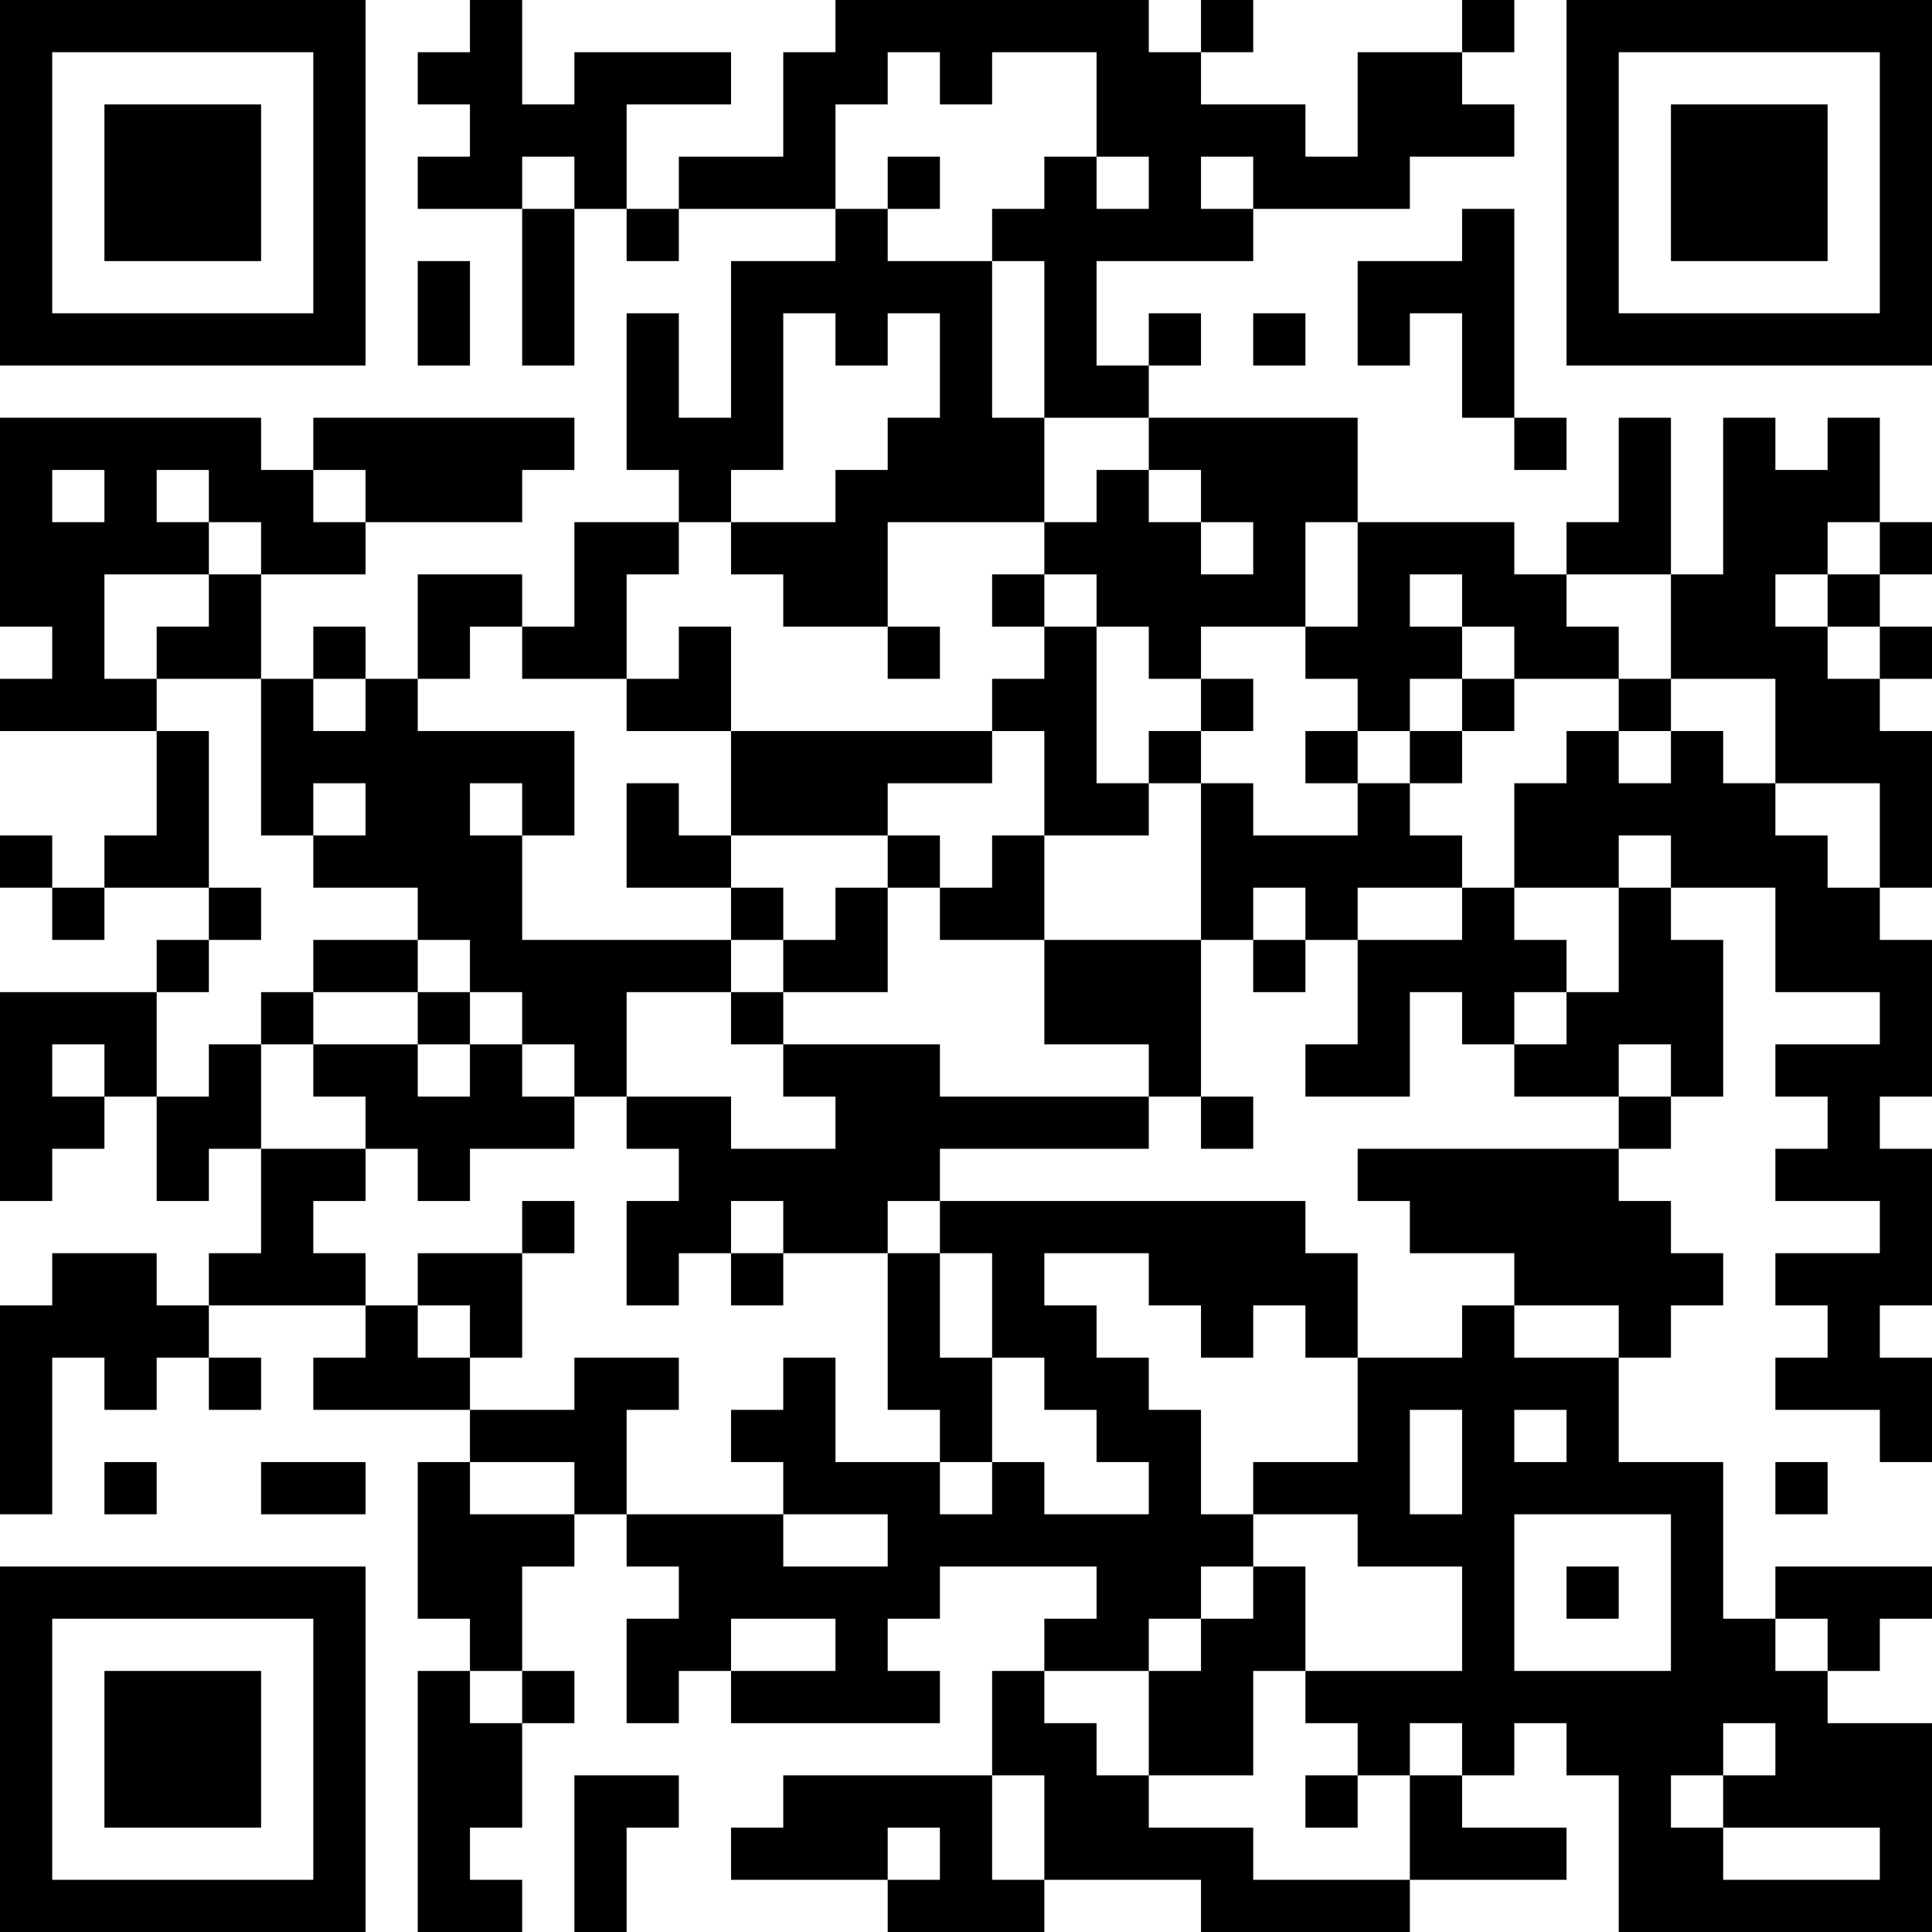 <?xml version="1.0" encoding="UTF-8"?>
<svg xmlns="http://www.w3.org/2000/svg" version="1.1" width="400" height="400" viewBox="0 0 400 400"><rect x="0" y="0" width="400" height="400" fill="#ffffff"/><g transform="scale(10.811)"><g transform="translate(0,0)"><path fill-rule="evenodd" d="M9 0L9 1L8 1L8 2L9 2L9 3L8 3L8 4L10 4L10 7L11 7L11 4L12 4L12 5L13 5L13 4L16 4L16 5L14 5L14 8L13 8L13 6L12 6L12 9L13 9L13 10L11 10L11 12L10 12L10 11L8 11L8 13L7 13L7 12L6 12L6 13L5 13L5 11L7 11L7 10L10 10L10 9L11 9L11 8L6 8L6 9L5 9L5 8L0 8L0 12L1 12L1 13L0 13L0 14L3 14L3 16L2 16L2 17L1 17L1 16L0 16L0 17L1 17L1 18L2 18L2 17L4 17L4 18L3 18L3 19L0 19L0 23L1 23L1 22L2 22L2 21L3 21L3 23L4 23L4 22L5 22L5 24L4 24L4 25L3 25L3 24L1 24L1 25L0 25L0 29L1 29L1 26L2 26L2 27L3 27L3 26L4 26L4 27L5 27L5 26L4 26L4 25L7 25L7 26L6 26L6 27L9 27L9 28L8 28L8 31L9 31L9 32L8 32L8 37L10 37L10 36L9 36L9 35L10 35L10 33L11 33L11 32L10 32L10 30L11 30L11 29L12 29L12 30L13 30L13 31L12 31L12 33L13 33L13 32L14 32L14 33L18 33L18 32L17 32L17 31L18 31L18 30L21 30L21 31L20 31L20 32L19 32L19 34L15 34L15 35L14 35L14 36L17 36L17 37L20 37L20 36L23 36L23 37L27 37L27 36L30 36L30 35L28 35L28 34L29 34L29 33L30 33L30 34L31 34L31 37L37 37L37 33L35 33L35 32L36 32L36 31L37 31L37 30L34 30L34 31L33 31L33 28L31 28L31 26L32 26L32 25L33 25L33 24L32 24L32 23L31 23L31 22L32 22L32 21L33 21L33 18L32 18L32 17L34 17L34 19L36 19L36 20L34 20L34 21L35 21L35 22L34 22L34 23L36 23L36 24L34 24L34 25L35 25L35 26L34 26L34 27L36 27L36 28L37 28L37 26L36 26L36 25L37 25L37 22L36 22L36 21L37 21L37 18L36 18L36 17L37 17L37 14L36 14L36 13L37 13L37 12L36 12L36 11L37 11L37 10L36 10L36 8L35 8L35 9L34 9L34 8L33 8L33 11L32 11L32 8L31 8L31 10L30 10L30 11L29 11L29 10L26 10L26 8L22 8L22 7L23 7L23 6L22 6L22 7L21 7L21 5L24 5L24 4L27 4L27 3L29 3L29 2L28 2L28 1L29 1L29 0L28 0L28 1L26 1L26 3L25 3L25 2L23 2L23 1L24 1L24 0L23 0L23 1L22 1L22 0L16 0L16 1L15 1L15 3L13 3L13 4L12 4L12 2L14 2L14 1L11 1L11 2L10 2L10 0ZM17 1L17 2L16 2L16 4L17 4L17 5L19 5L19 8L20 8L20 10L17 10L17 12L15 12L15 11L14 11L14 10L16 10L16 9L17 9L17 8L18 8L18 6L17 6L17 7L16 7L16 6L15 6L15 9L14 9L14 10L13 10L13 11L12 11L12 13L10 13L10 12L9 12L9 13L8 13L8 14L11 14L11 16L10 16L10 15L9 15L9 16L10 16L10 18L14 18L14 19L12 19L12 21L11 21L11 20L10 20L10 19L9 19L9 18L8 18L8 17L6 17L6 16L7 16L7 15L6 15L6 16L5 16L5 13L3 13L3 12L4 12L4 11L5 11L5 10L4 10L4 9L3 9L3 10L4 10L4 11L2 11L2 13L3 13L3 14L4 14L4 17L5 17L5 18L4 18L4 19L3 19L3 21L4 21L4 20L5 20L5 22L7 22L7 23L6 23L6 24L7 24L7 25L8 25L8 26L9 26L9 27L11 27L11 26L13 26L13 27L12 27L12 29L15 29L15 30L17 30L17 29L15 29L15 28L14 28L14 27L15 27L15 26L16 26L16 28L18 28L18 29L19 29L19 28L20 28L20 29L22 29L22 28L21 28L21 27L20 27L20 26L19 26L19 24L18 24L18 23L25 23L25 24L26 24L26 26L25 26L25 25L24 25L24 26L23 26L23 25L22 25L22 24L20 24L20 25L21 25L21 26L22 26L22 27L23 27L23 29L24 29L24 30L23 30L23 31L22 31L22 32L20 32L20 33L21 33L21 34L22 34L22 35L24 35L24 36L27 36L27 34L28 34L28 33L27 33L27 34L26 34L26 33L25 33L25 32L28 32L28 30L26 30L26 29L24 29L24 28L26 28L26 26L28 26L28 25L29 25L29 26L31 26L31 25L29 25L29 24L27 24L27 23L26 23L26 22L31 22L31 21L32 21L32 20L31 20L31 21L29 21L29 20L30 20L30 19L31 19L31 17L32 17L32 16L31 16L31 17L29 17L29 15L30 15L30 14L31 14L31 15L32 15L32 14L33 14L33 15L34 15L34 16L35 16L35 17L36 17L36 15L34 15L34 13L32 13L32 11L30 11L30 12L31 12L31 13L29 13L29 12L28 12L28 11L27 11L27 12L28 12L28 13L27 13L27 14L26 14L26 13L25 13L25 12L26 12L26 10L25 10L25 12L23 12L23 13L22 13L22 12L21 12L21 11L20 11L20 10L21 10L21 9L22 9L22 10L23 10L23 11L24 11L24 10L23 10L23 9L22 9L22 8L20 8L20 5L19 5L19 4L20 4L20 3L21 3L21 4L22 4L22 3L21 3L21 1L19 1L19 2L18 2L18 1ZM10 3L10 4L11 4L11 3ZM17 3L17 4L18 4L18 3ZM23 3L23 4L24 4L24 3ZM28 4L28 5L26 5L26 7L27 7L27 6L28 6L28 8L29 8L29 9L30 9L30 8L29 8L29 4ZM8 5L8 7L9 7L9 5ZM24 6L24 7L25 7L25 6ZM1 9L1 10L2 10L2 9ZM6 9L6 10L7 10L7 9ZM35 10L35 11L34 11L34 12L35 12L35 13L36 13L36 12L35 12L35 11L36 11L36 10ZM19 11L19 12L20 12L20 13L19 13L19 14L14 14L14 12L13 12L13 13L12 13L12 14L14 14L14 16L13 16L13 15L12 15L12 17L14 17L14 18L15 18L15 19L14 19L14 20L15 20L15 21L16 21L16 22L14 22L14 21L12 21L12 22L13 22L13 23L12 23L12 25L13 25L13 24L14 24L14 25L15 25L15 24L17 24L17 27L18 27L18 28L19 28L19 26L18 26L18 24L17 24L17 23L18 23L18 22L22 22L22 21L23 21L23 22L24 22L24 21L23 21L23 18L24 18L24 19L25 19L25 18L26 18L26 20L25 20L25 21L27 21L27 19L28 19L28 20L29 20L29 19L30 19L30 18L29 18L29 17L28 17L28 16L27 16L27 15L28 15L28 14L29 14L29 13L28 13L28 14L27 14L27 15L26 15L26 14L25 14L25 15L26 15L26 16L24 16L24 15L23 15L23 14L24 14L24 13L23 13L23 14L22 14L22 15L21 15L21 12L20 12L20 11ZM17 12L17 13L18 13L18 12ZM6 13L6 14L7 14L7 13ZM31 13L31 14L32 14L32 13ZM19 14L19 15L17 15L17 16L14 16L14 17L15 17L15 18L16 18L16 17L17 17L17 19L15 19L15 20L18 20L18 21L22 21L22 20L20 20L20 18L23 18L23 15L22 15L22 16L20 16L20 14ZM17 16L17 17L18 17L18 18L20 18L20 16L19 16L19 17L18 17L18 16ZM24 17L24 18L25 18L25 17ZM26 17L26 18L28 18L28 17ZM6 18L6 19L5 19L5 20L6 20L6 21L7 21L7 22L8 22L8 23L9 23L9 22L11 22L11 21L10 21L10 20L9 20L9 19L8 19L8 18ZM6 19L6 20L8 20L8 21L9 21L9 20L8 20L8 19ZM1 20L1 21L2 21L2 20ZM10 23L10 24L8 24L8 25L9 25L9 26L10 26L10 24L11 24L11 23ZM14 23L14 24L15 24L15 23ZM27 27L27 29L28 29L28 27ZM29 27L29 28L30 28L30 27ZM2 28L2 29L3 29L3 28ZM5 28L5 29L7 29L7 28ZM9 28L9 29L11 29L11 28ZM34 28L34 29L35 29L35 28ZM29 29L29 32L32 32L32 29ZM24 30L24 31L23 31L23 32L22 32L22 34L24 34L24 32L25 32L25 30ZM30 30L30 31L31 31L31 30ZM14 31L14 32L16 32L16 31ZM34 31L34 32L35 32L35 31ZM9 32L9 33L10 33L10 32ZM33 33L33 34L32 34L32 35L33 35L33 36L36 36L36 35L33 35L33 34L34 34L34 33ZM11 34L11 37L12 37L12 35L13 35L13 34ZM19 34L19 36L20 36L20 34ZM25 34L25 35L26 35L26 34ZM17 35L17 36L18 36L18 35ZM0 0L0 7L7 7L7 0ZM1 1L1 6L6 6L6 1ZM2 2L2 5L5 5L5 2ZM30 0L30 7L37 7L37 0ZM31 1L31 6L36 6L36 1ZM32 2L32 5L35 5L35 2ZM0 30L0 37L7 37L7 30ZM1 31L1 36L6 36L6 31ZM2 32L2 35L5 35L5 32Z" fill="#000000"/></g></g></svg>
